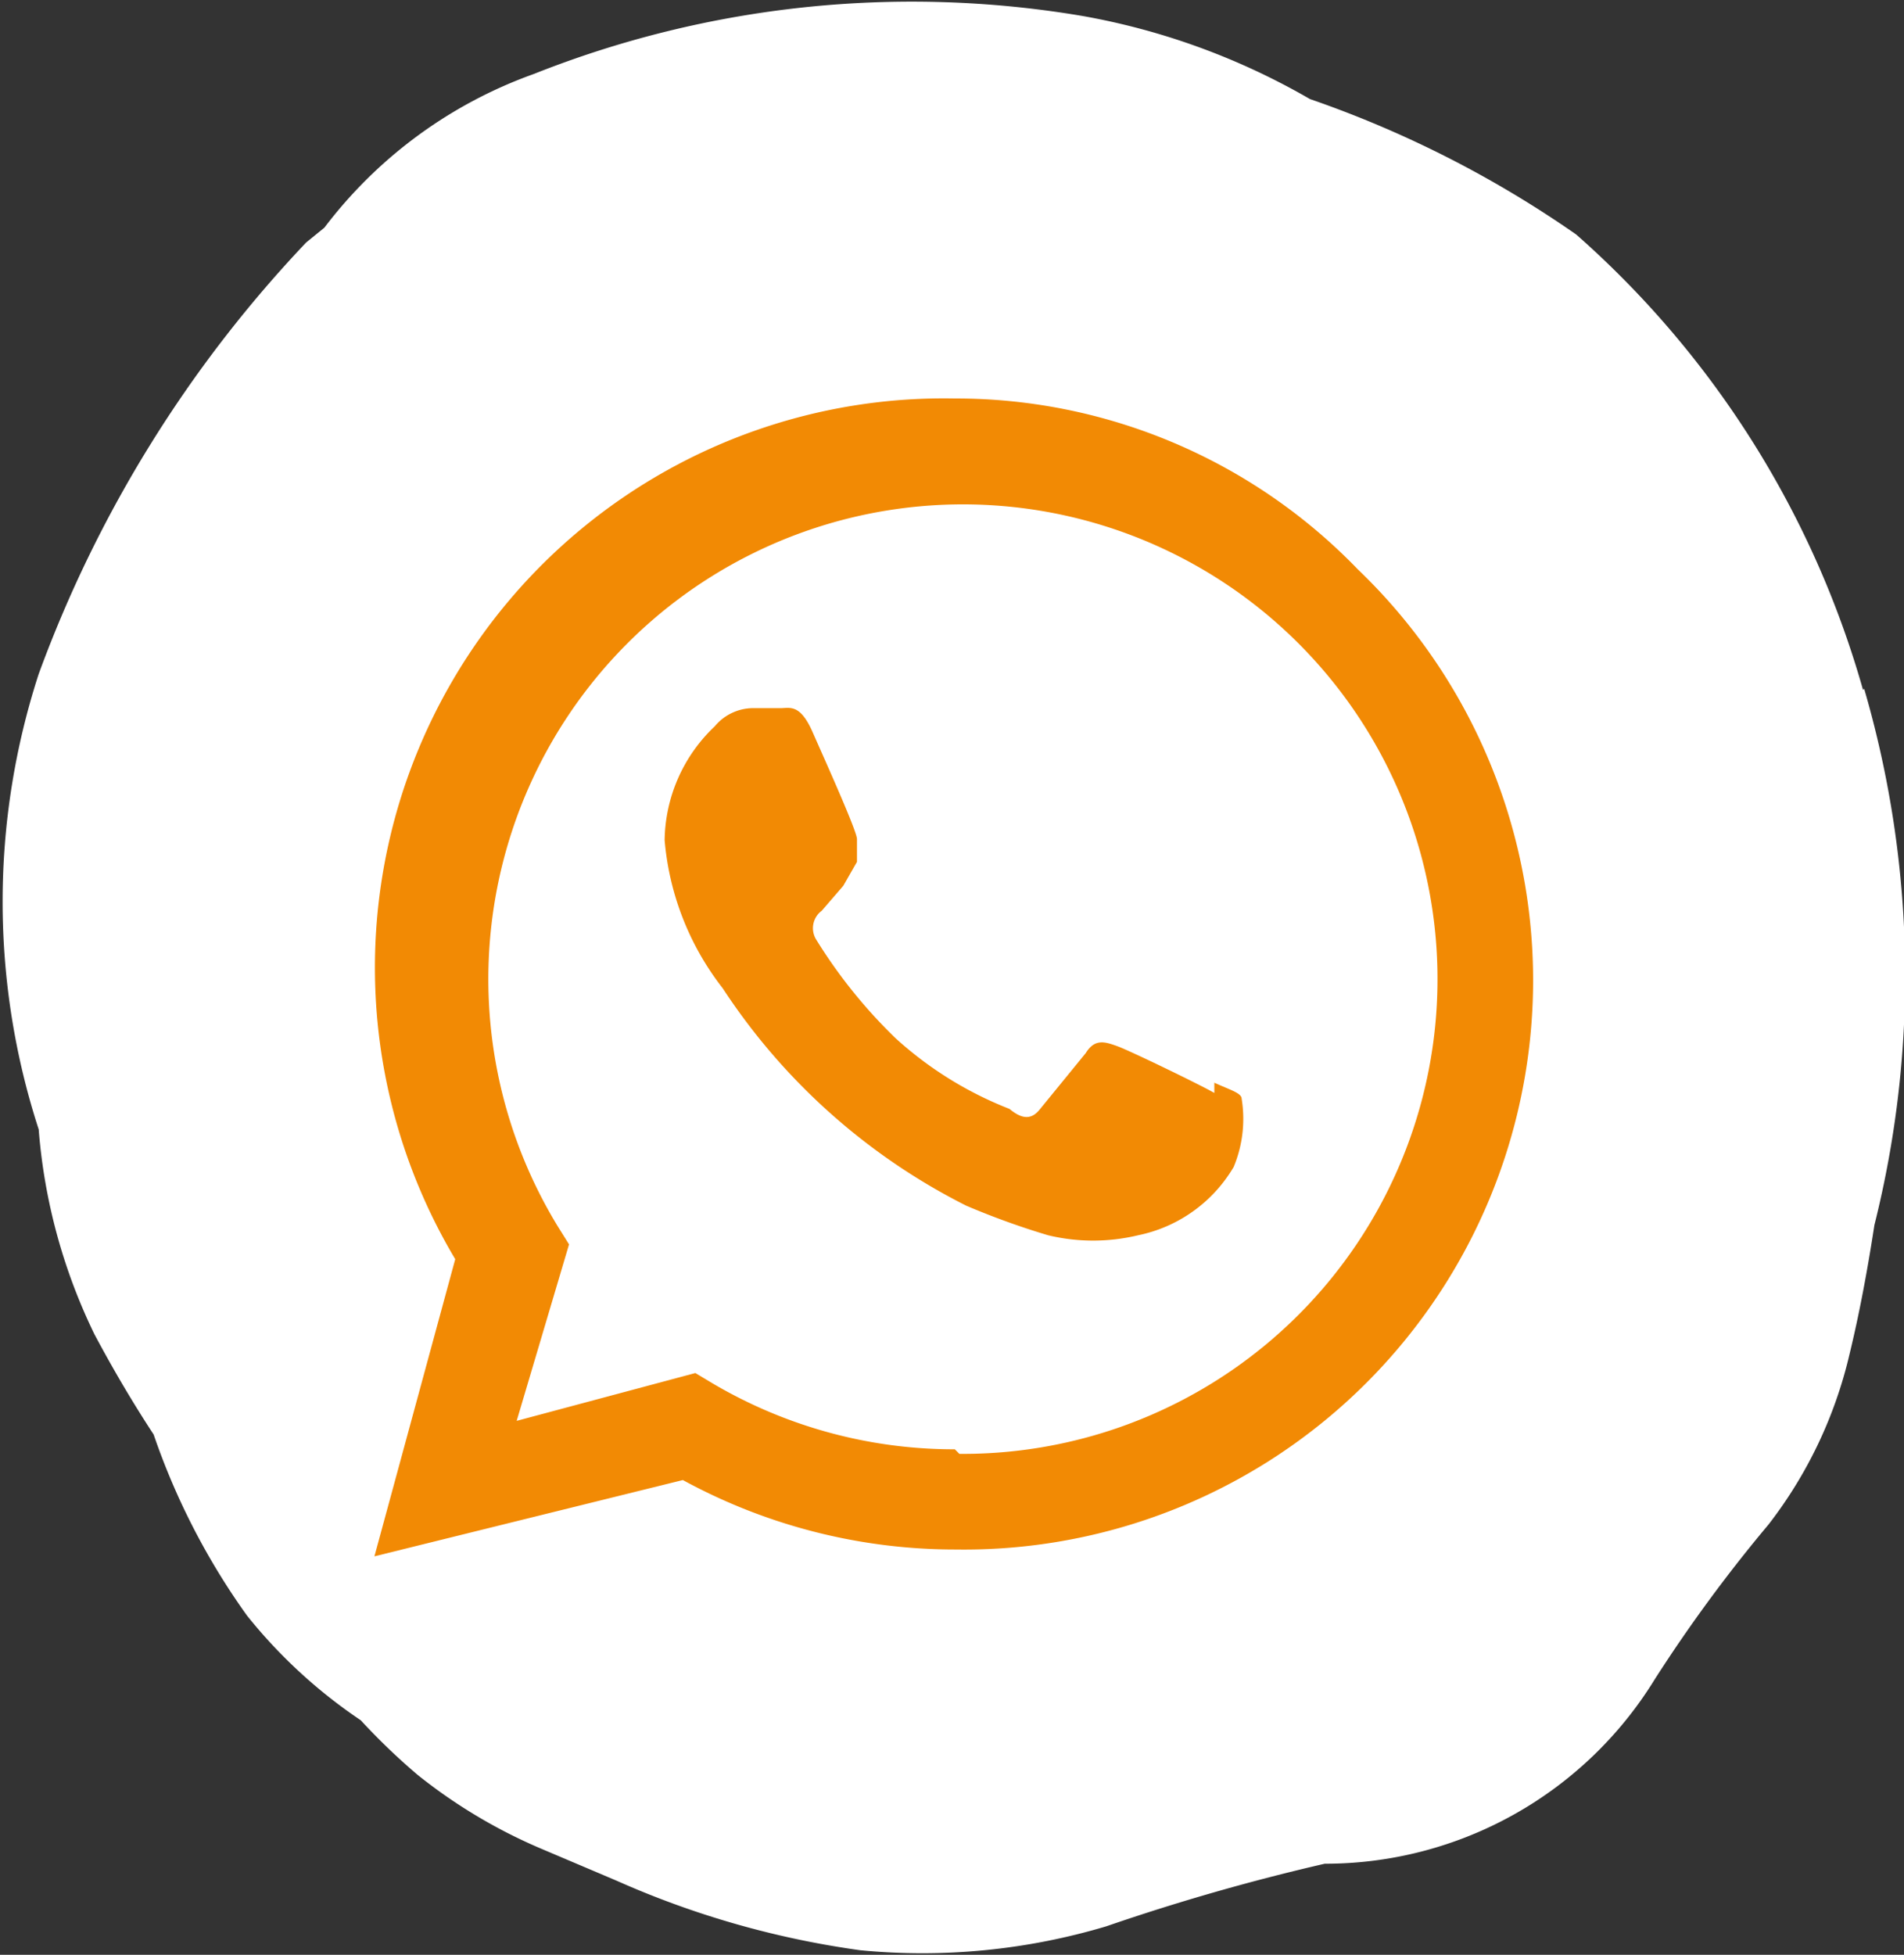 <svg xmlns="http://www.w3.org/2000/svg" viewBox="0 0 16.73 17.17"><rect x="0" y="0" width="16.73" height="17.17" fill="#333333" stroke="none"/><defs><style>.cls-1{fill:#fff;}.cls-2{fill:#f28a04;}</style></defs><g id="Capa_2" data-name="Capa 2"><g id="Capa_1-2" data-name="Capa 1"><path class="cls-1" d="M16.37,6.06a8.36,8.36,0,0,0-2.52-4A9.52,9.52,0,0,0,11.51.87a6.12,6.12,0,0,0-2-.73h0A9,9,0,0,0,4.69.65,4,4,0,0,0,2.85,2l-.16.13A11,11,0,0,0,.34,5.92a6.47,6.47,0,0,0,0,4,5,5,0,0,0,.49,1.8c.16.3.33.59.52.88a6.14,6.14,0,0,0,.82,1.59,4.48,4.48,0,0,0,1,.92,5.67,5.67,0,0,0,.5.48,4.63,4.63,0,0,0,1.09.65l.66.28a7.94,7.94,0,0,0,2.14.61,5.65,5.65,0,0,0,2.16-.21,19,19,0,0,1,1.92-.55,3.4,3.4,0,0,0,2.9-1.62,13.2,13.2,0,0,1,1-1.36,3.88,3.88,0,0,0,.71-1.49c.09-.37.16-.75.22-1.14a9,9,0,0,0-.09-4.71"></path><path class="cls-2" d="M10.67,9.6c-.12-.07-.74-.37-.85-.41s-.2-.07-.28.06l-.4.49c-.07.09-.15.1-.27,0a3.23,3.23,0,0,1-1-.62,4.47,4.47,0,0,1-.7-.87A.19.19,0,0,1,7.22,8l.19-.22.12-.21V7.37c0-.07-.28-.69-.39-.94s-.2-.21-.28-.21H6.61a.44.44,0,0,0-.33.16,1.4,1.4,0,0,0-.44,1,2.45,2.45,0,0,0,.51,1.3,5.53,5.53,0,0,0,2.14,1.91,6.76,6.76,0,0,0,.72.26,1.69,1.69,0,0,0,.79,0,1.27,1.27,0,0,0,.84-.6,1.1,1.1,0,0,0,.07-.6c0-.05-.11-.08-.24-.14"></path><path class="cls-2" d="M8.39,12.73h0a4.18,4.18,0,0,1-2.13-.58l-.15-.09-1.57.42L5,10.93l-.1-.16a4.17,4.17,0,1,1,3.53,2M11.93,5A4.91,4.91,0,0,0,8.39,3.5,5,5,0,0,0,4,11.06l-.71,2.61L6,13a5,5,0,0,0,2.4.61h0A5,5,0,0,0,11.93,5"></path></g></g></svg>